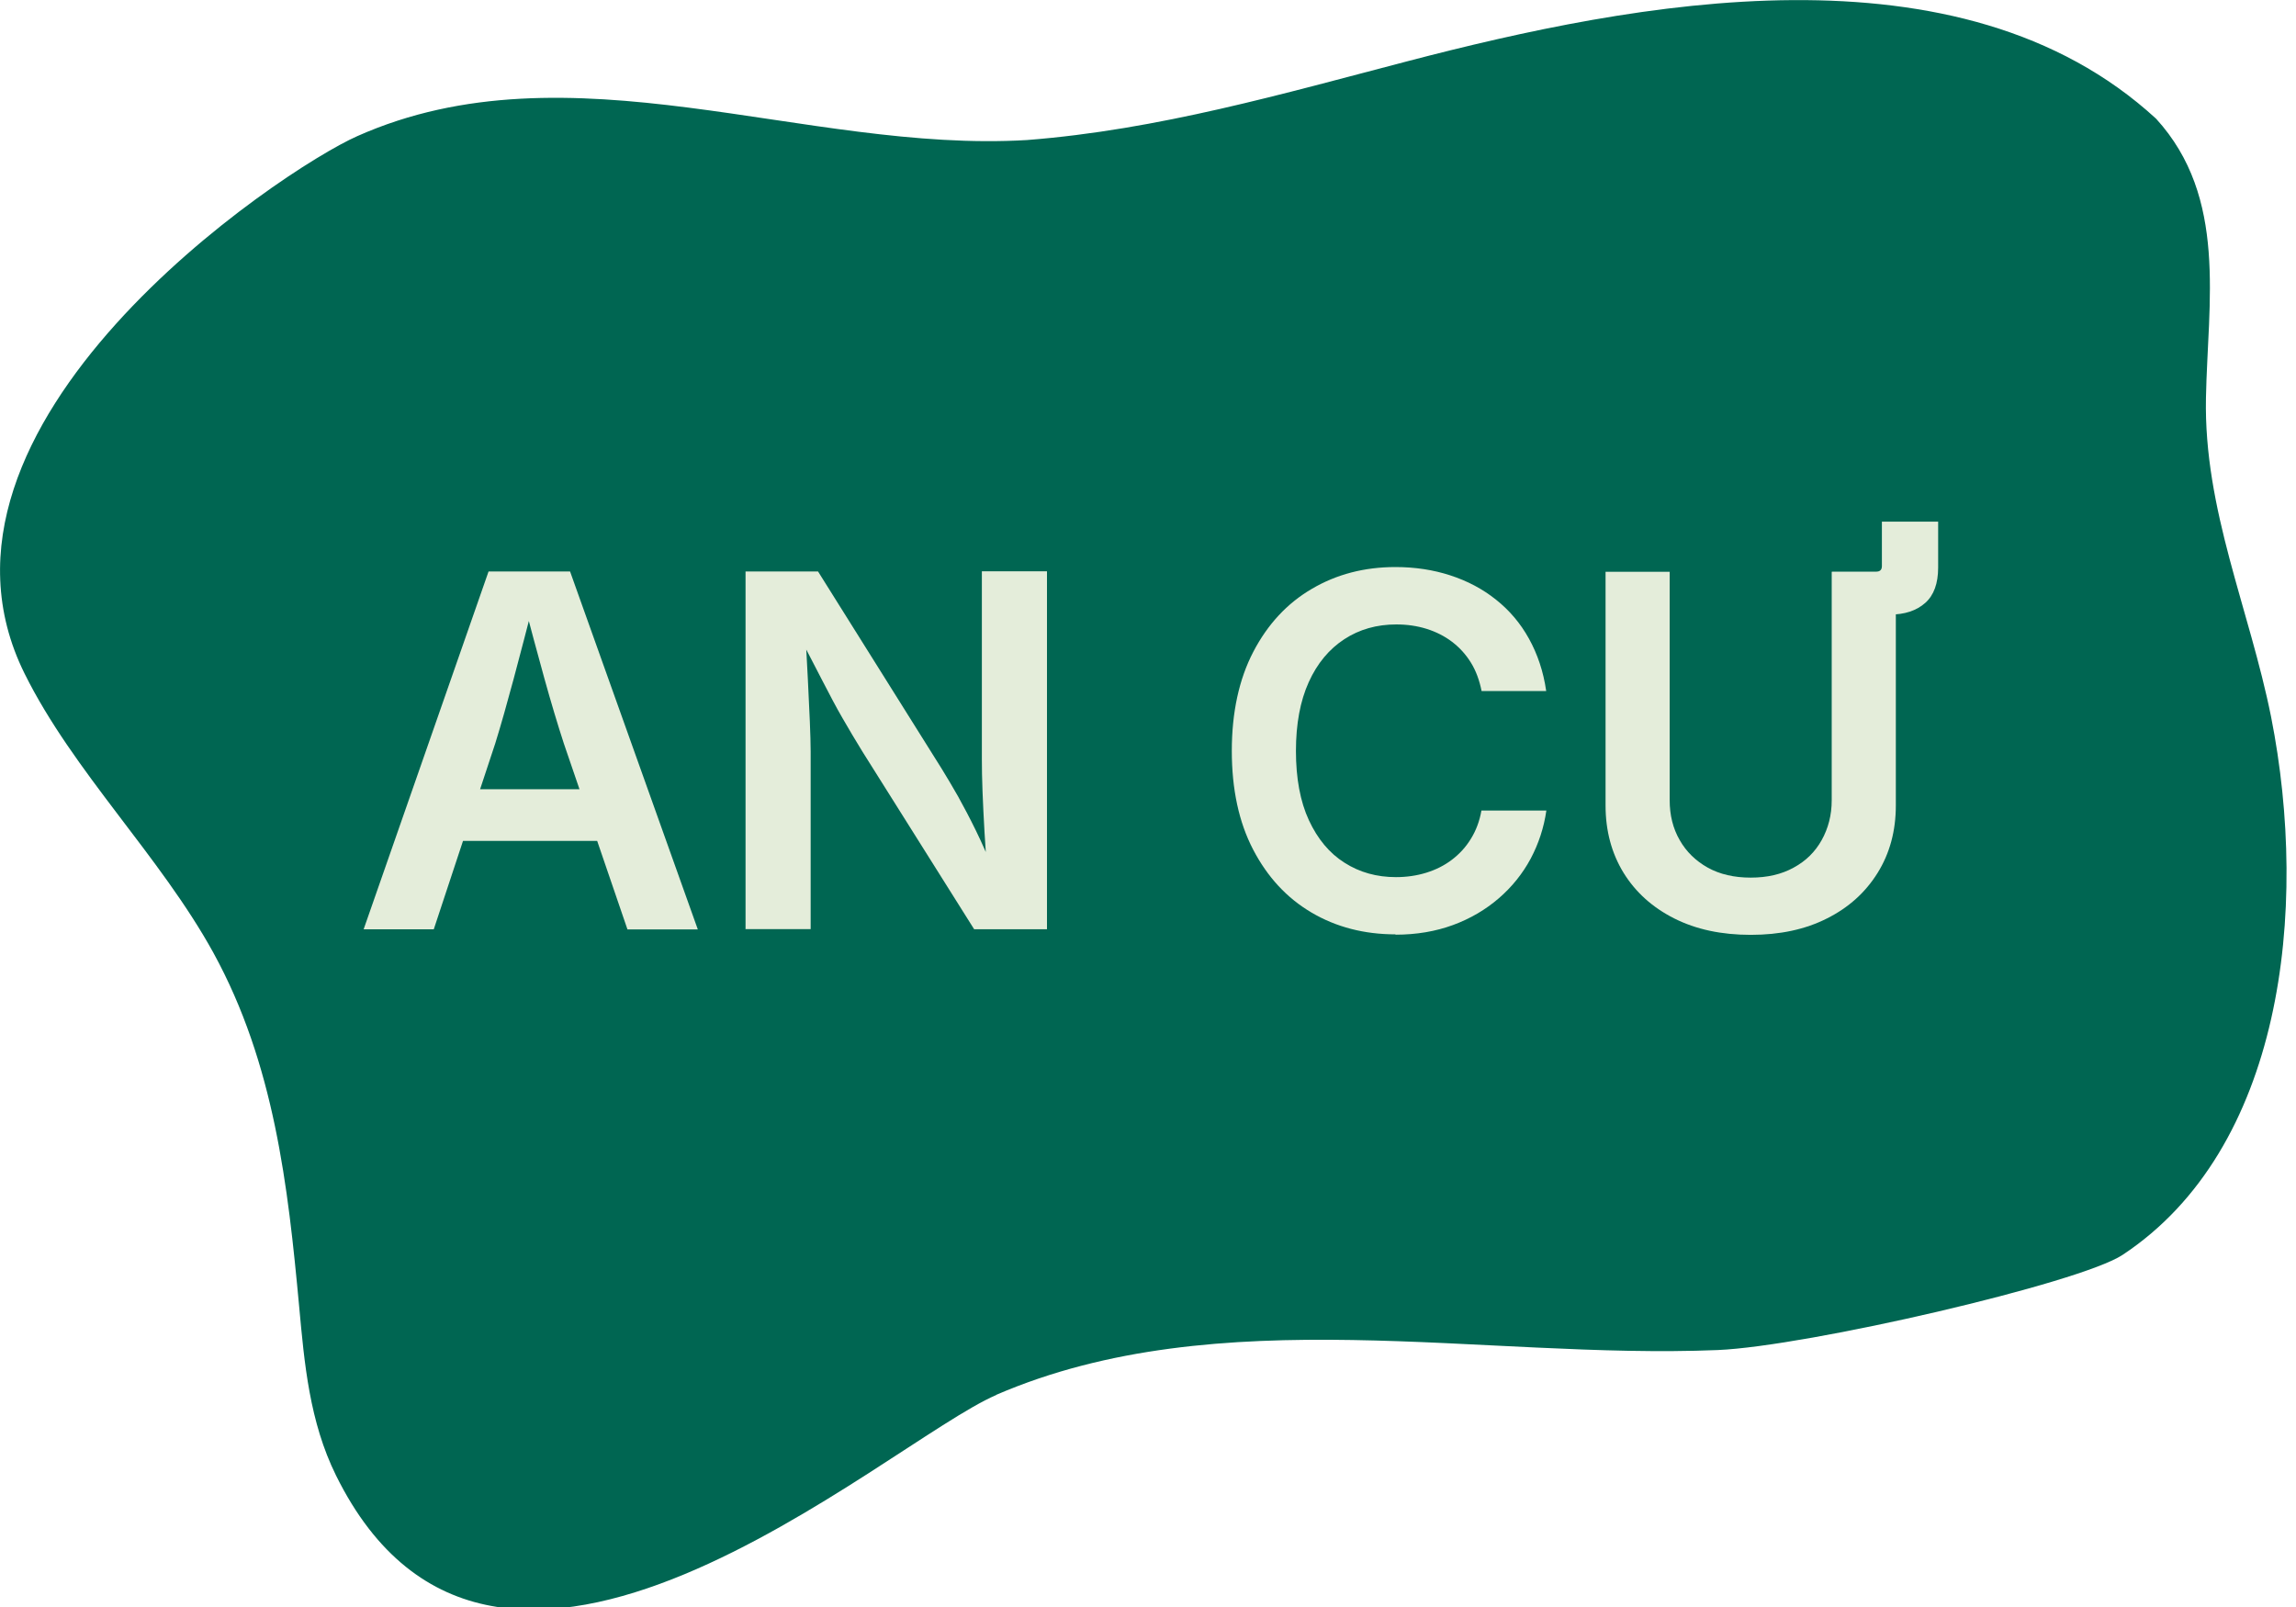<?xml version="1.0" encoding="UTF-8"?>
<svg id="Layer_2" xmlns="http://www.w3.org/2000/svg" viewBox="0 0 140 98">
  <defs>
    <style>
      .cls-1 {
        fill: #006652;
      }

      .cls-2 {
        fill: #e4edda;
      }
    </style>
  </defs>
  <g id="Design">
    <path class="cls-1" d="M60.75,85.06c13.59-5.86,29.67-2.14,43.99-2.73,5.46-.23,22.08-4.08,24.68-5.8,9.75-6.44,11.4-21,9.06-32.82-1.32-6.57-4.11-12.64-3.97-19.45.11-5.83,1.34-12.22-3.04-17.02C119.49-3.77,99.64.13,85.84,3.73c-7.56,1.97-15.21,4.19-23.22,4.81-13.54.81-27.88-6-40.83-.24C17.11,10.37-6.04,25.87,1.5,41.08c2.96,5.97,8.27,11.13,11.51,17.02,3.72,6.78,4.55,14.24,5.23,21.56.32,3.49.63,7.04,2.25,10.32,9.74,19.69,33.46-1.98,40.26-4.91Z"/>
    <g>
      <path class="cls-2" d="M22.17,56.68l7.62-21.83h4.97l7.79,21.83h-4.29l-3.88-11.34c-.38-1.17-.78-2.5-1.19-3.98-.41-1.48-.86-3.16-1.36-5.05h.82c-.49,1.9-.93,3.6-1.33,5.09-.4,1.49-.77,2.8-1.12,3.93l-3.75,11.34h-4.28ZM26.61,51.28v-3.15h11.5v3.15h-11.5Z"/>
      <path class="cls-2" d="M45.46,56.68v-21.83h4.42l7.54,12.03c.31.5.64,1.06,1,1.69.35.63.72,1.33,1.1,2.11.38.78.76,1.64,1.13,2.58h-.44c-.07-.82-.13-1.66-.18-2.53-.05-.87-.09-1.69-.12-2.46-.03-.78-.04-1.43-.04-1.97v-11.46h3.97v21.83h-4.44l-6.81-10.83c-.43-.69-.83-1.38-1.22-2.05s-.79-1.44-1.23-2.29-.97-1.88-1.6-3.08h.56c.06,1.06.11,2.07.16,3.02.05.95.09,1.8.12,2.56.03.75.05,1.36.05,1.82v10.84h-3.98Z"/>
      <path class="cls-2" d="M85.1,56.98c-1.91,0-3.62-.44-5.13-1.33s-2.69-2.17-3.56-3.84-1.3-3.68-1.3-6.02.44-4.37,1.31-6.04c.87-1.67,2.06-2.96,3.57-3.84,1.51-.89,3.21-1.33,5.1-1.33,1.19,0,2.31.17,3.35.51,1.04.34,1.97.83,2.78,1.48.82.65,1.49,1.44,2.01,2.38s.88,2,1.05,3.19h-3.94c-.13-.65-.34-1.23-.65-1.73-.31-.5-.69-.92-1.15-1.27-.46-.35-.98-.61-1.55-.79-.58-.18-1.19-.27-1.85-.27-1.19,0-2.25.3-3.17.9-.92.6-1.65,1.47-2.17,2.62-.52,1.15-.78,2.55-.78,4.2s.26,3.08.79,4.22,1.25,2.01,2.17,2.59c.92.59,1.97.88,3.14.88.65,0,1.27-.09,1.85-.27s1.1-.44,1.56-.79c.46-.35.85-.77,1.16-1.28.31-.5.53-1.08.64-1.72h3.96c-.15,1.04-.47,2.02-.96,2.94-.49.91-1.14,1.72-1.94,2.41s-1.73,1.24-2.79,1.63-2.23.59-3.52.59Z"/>
      <path class="cls-2" d="M106.75,57.01c-1.78,0-3.33-.33-4.66-1-1.33-.67-2.36-1.6-3.09-2.78-.73-1.19-1.1-2.56-1.1-4.11v-14.25h3.91v13.93c0,.91.2,1.72.61,2.43.4.71.98,1.27,1.71,1.68.74.41,1.61.61,2.62.61s1.88-.2,2.62-.61c.74-.4,1.31-.96,1.71-1.68s.61-1.52.61-2.43v-13.93h3.91v14.25c0,1.55-.37,2.92-1.11,4.11-.74,1.19-1.77,2.12-3.09,2.78-1.32.67-2.87,1-4.65,1ZM111.71,37.48v-2.62h2.7c.22,0,.34-.11.34-.34v-2.71h3.43v2.8c0,.97-.26,1.69-.79,2.16s-1.25.71-2.17.71h-3.5Z"/>
    </g>
  </g>
</svg>